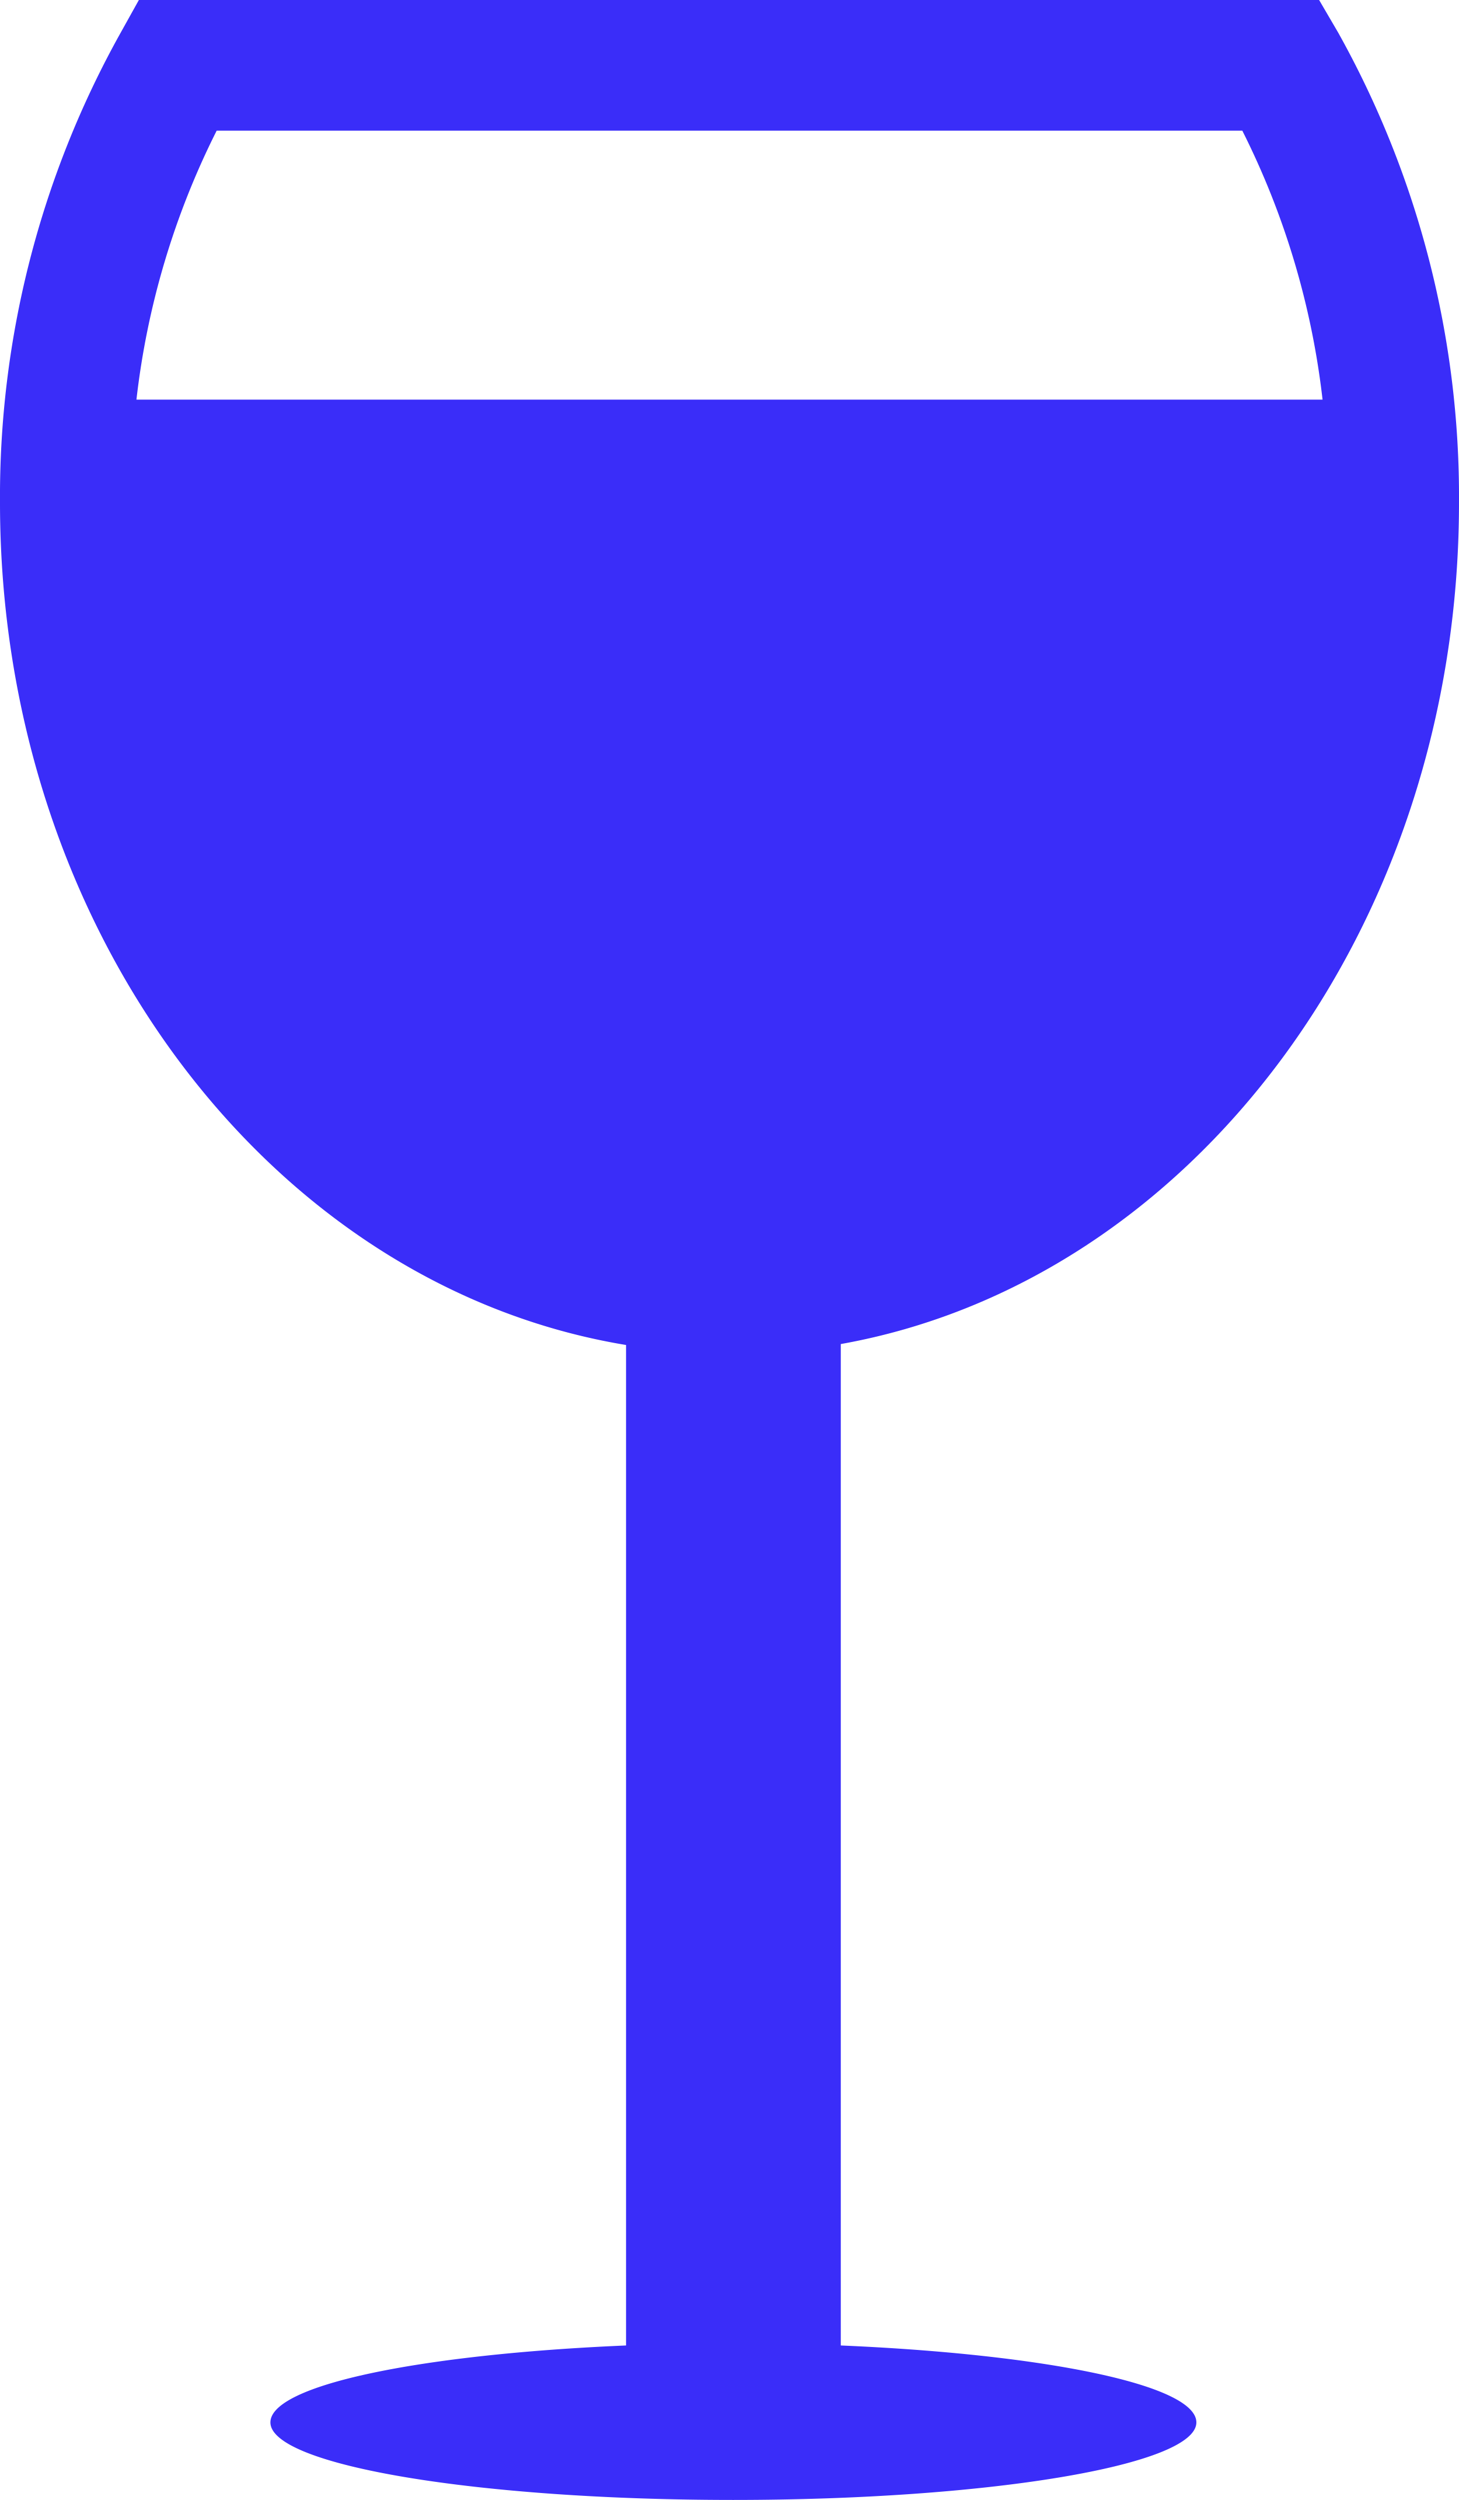 <svg xmlns="http://www.w3.org/2000/svg" width="94.977" height="162.635" viewBox="0 0 94.977 162.635">
  <path id="Tracé_198" data-name="Tracé 198" d="M1067.459,622.861a61.894,61.894,0,0,0-7.864-30.575l-1.242-2.124H981.522l-1.183,2.124a61.889,61.889,0,0,0-7.857,30.575c0,27.9,17.713,51,40.754,54.8v65.087c-13.291.563-23.151,2.557-23.151,5.005,0,2.789,13.466,5.044,30.13,5.044,16.6,0,30.147-2.255,30.147-5.044,0-2.448-9.919-4.442-23.147-5.005V677.6C1049.994,673.541,1067.459,650.583,1067.459,622.861Zm-86.095-6.7a52.033,52.033,0,0,1,5.224-17.5h66.764a52.036,52.036,0,0,1,5.225,17.5Z" transform="translate(-972.482 -590.162)" fill="#3a2df9"/>
</svg>
